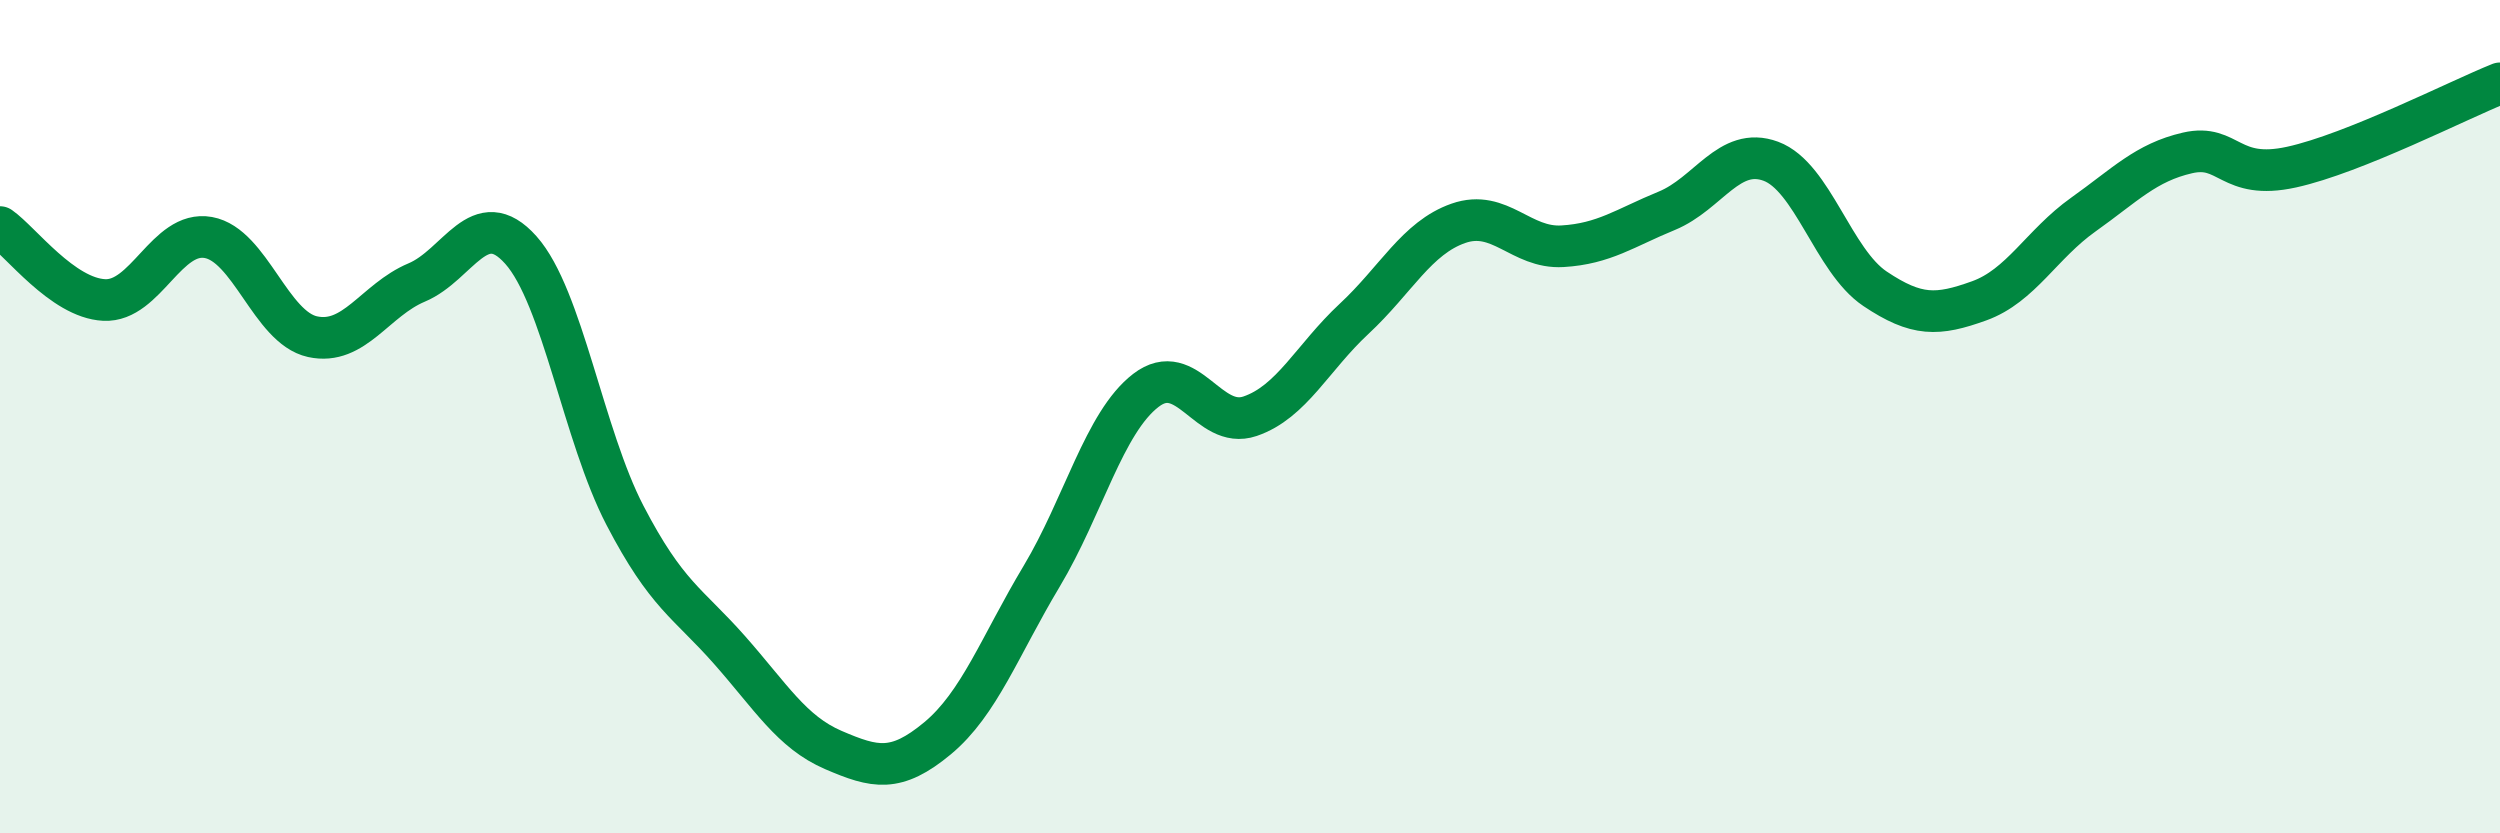 
    <svg width="60" height="20" viewBox="0 0 60 20" xmlns="http://www.w3.org/2000/svg">
      <path
        d="M 0,5.45 C 0.5,5.8 1.5,7.15 2.5,7.2 C 3.5,7.25 4,5.52 5,5.7 C 6,5.88 6.5,7.86 7.5,8.08 C 8.5,8.3 9,7.2 10,6.78 C 11,6.36 11.5,4.88 12.5,6 C 13.5,7.12 14,10.45 15,12.37 C 16,14.29 16.5,14.46 17.5,15.59 C 18.5,16.72 19,17.57 20,18 C 21,18.43 21.5,18.55 22.5,17.72 C 23.5,16.89 24,15.5 25,13.83 C 26,12.16 26.5,10.14 27.5,9.37 C 28.5,8.6 29,10.33 30,9.99 C 31,9.65 31.5,8.58 32.5,7.65 C 33.5,6.72 34,5.71 35,5.36 C 36,5.01 36.5,5.97 37.5,5.91 C 38.5,5.85 39,5.47 40,5.06 C 41,4.65 41.5,3.5 42.5,3.87 C 43.5,4.24 44,6.26 45,6.93 C 46,7.6 46.5,7.58 47.5,7.22 C 48.5,6.86 49,5.86 50,5.15 C 51,4.44 51.5,3.9 52.5,3.67 C 53.5,3.44 53.5,4.34 55,4.01 C 56.5,3.68 59,2.4 60,2L60 20L0 20Z"
        fill="#008740"
        opacity="0.1"
        stroke-linecap="round"
        stroke-linejoin="round"
      />
      <path
        d="M 0,5.45 C 0.5,5.8 1.5,7.15 2.5,7.2 C 3.5,7.25 4,5.52 5,5.7 C 6,5.88 6.5,7.86 7.5,8.08 C 8.5,8.3 9,7.2 10,6.78 C 11,6.36 11.5,4.88 12.5,6 C 13.5,7.12 14,10.45 15,12.37 C 16,14.29 16.5,14.46 17.5,15.59 C 18.5,16.72 19,17.57 20,18 C 21,18.43 21.5,18.55 22.5,17.72 C 23.5,16.89 24,15.5 25,13.83 C 26,12.16 26.5,10.14 27.5,9.37 C 28.5,8.6 29,10.33 30,9.99 C 31,9.65 31.5,8.58 32.5,7.65 C 33.5,6.72 34,5.71 35,5.36 C 36,5.01 36.5,5.97 37.5,5.91 C 38.5,5.85 39,5.47 40,5.06 C 41,4.65 41.5,3.5 42.5,3.87 C 43.5,4.24 44,6.26 45,6.93 C 46,7.6 46.5,7.58 47.5,7.22 C 48.5,6.86 49,5.86 50,5.15 C 51,4.44 51.5,3.9 52.5,3.67 C 53.5,3.44 53.5,4.34 55,4.01 C 56.5,3.68 59,2.4 60,2"
        stroke="#008740"
        stroke-width="1"
        fill="none"
        stroke-linecap="round"
        stroke-linejoin="round"
      />
    </svg>
  
